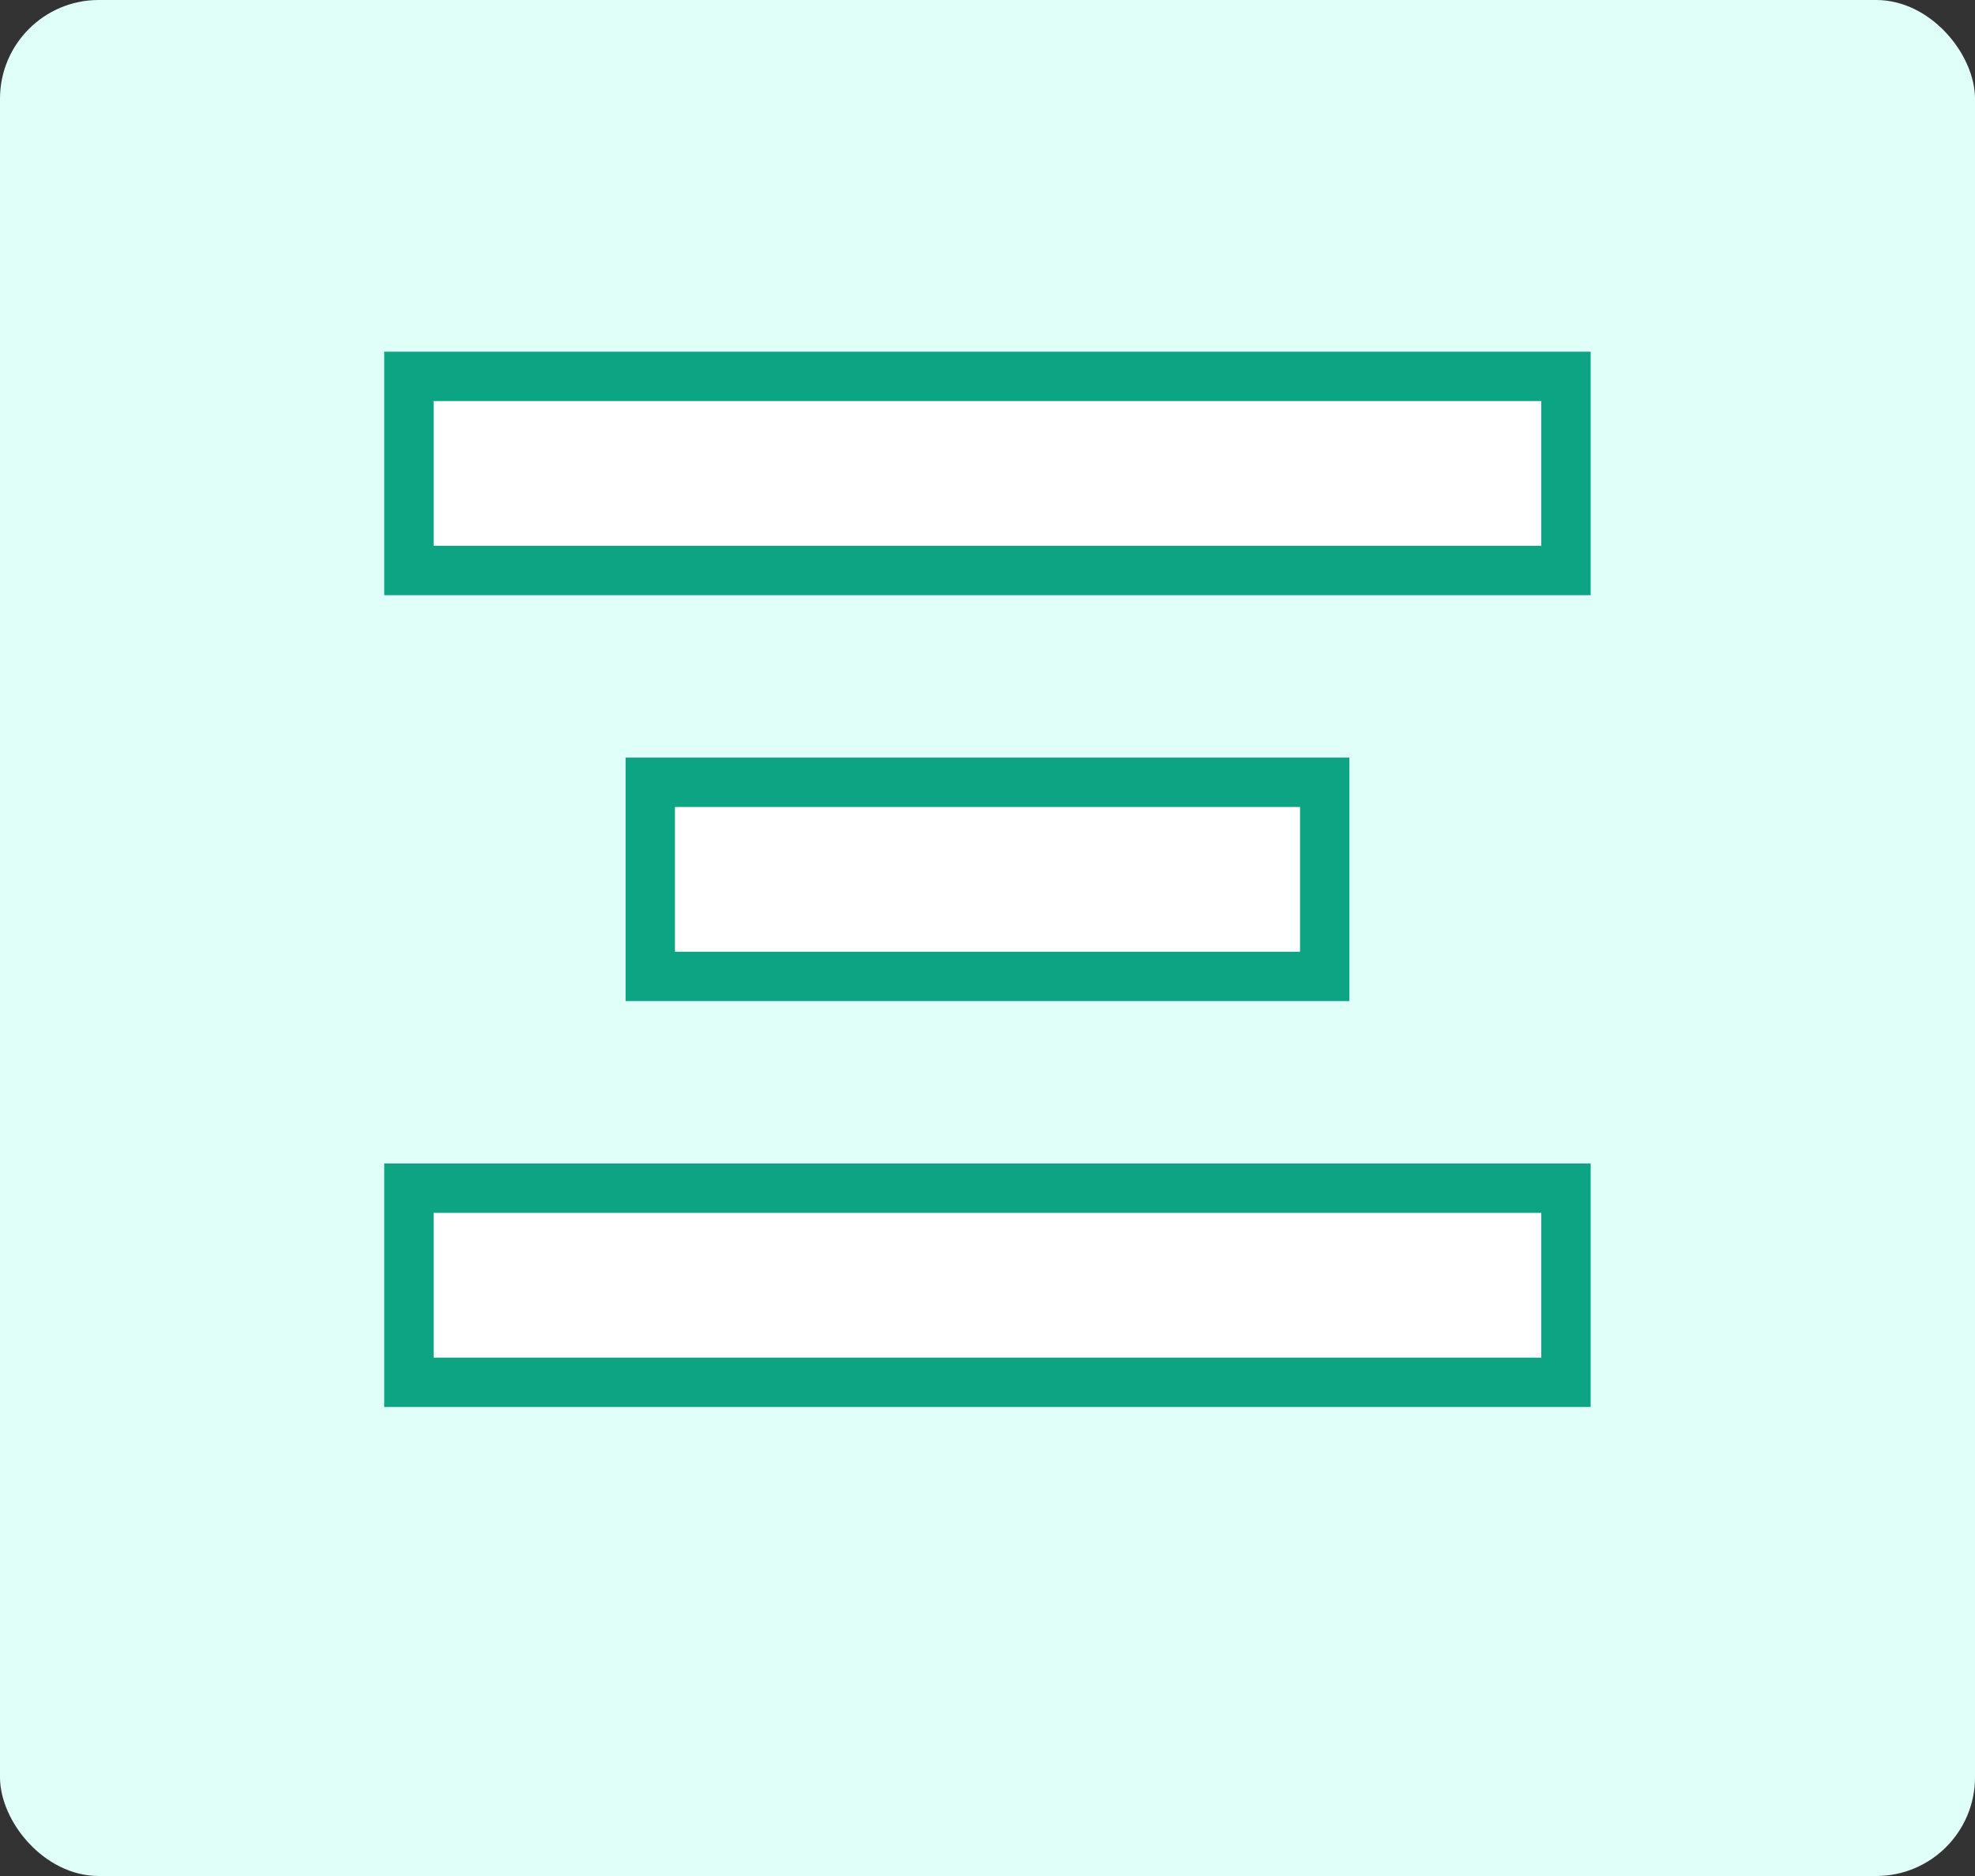 <svg width="20" height="19" viewBox="0 0 20 19" fill="none" xmlns="http://www.w3.org/2000/svg">
<rect x="0" y="0" width="20" height="19" fill="#333333" stroke="none"/>
<rect width="20" height="19" rx="1" fill="#DFFFF8"/>
<rect x="6.585" y="7.923" width="6.83" height="1.966" fill="white" stroke="#0DA483" stroke-width="0.5"/>
<rect x="4.141" y="12.034" width="11.717" height="1.966" fill="white" stroke="#0DA483" stroke-width="0.5"/>
<rect x="4.141" y="3.812" width="11.717" height="1.966" fill="white" stroke="#0DA483" stroke-width="0.5"/>
</svg>
